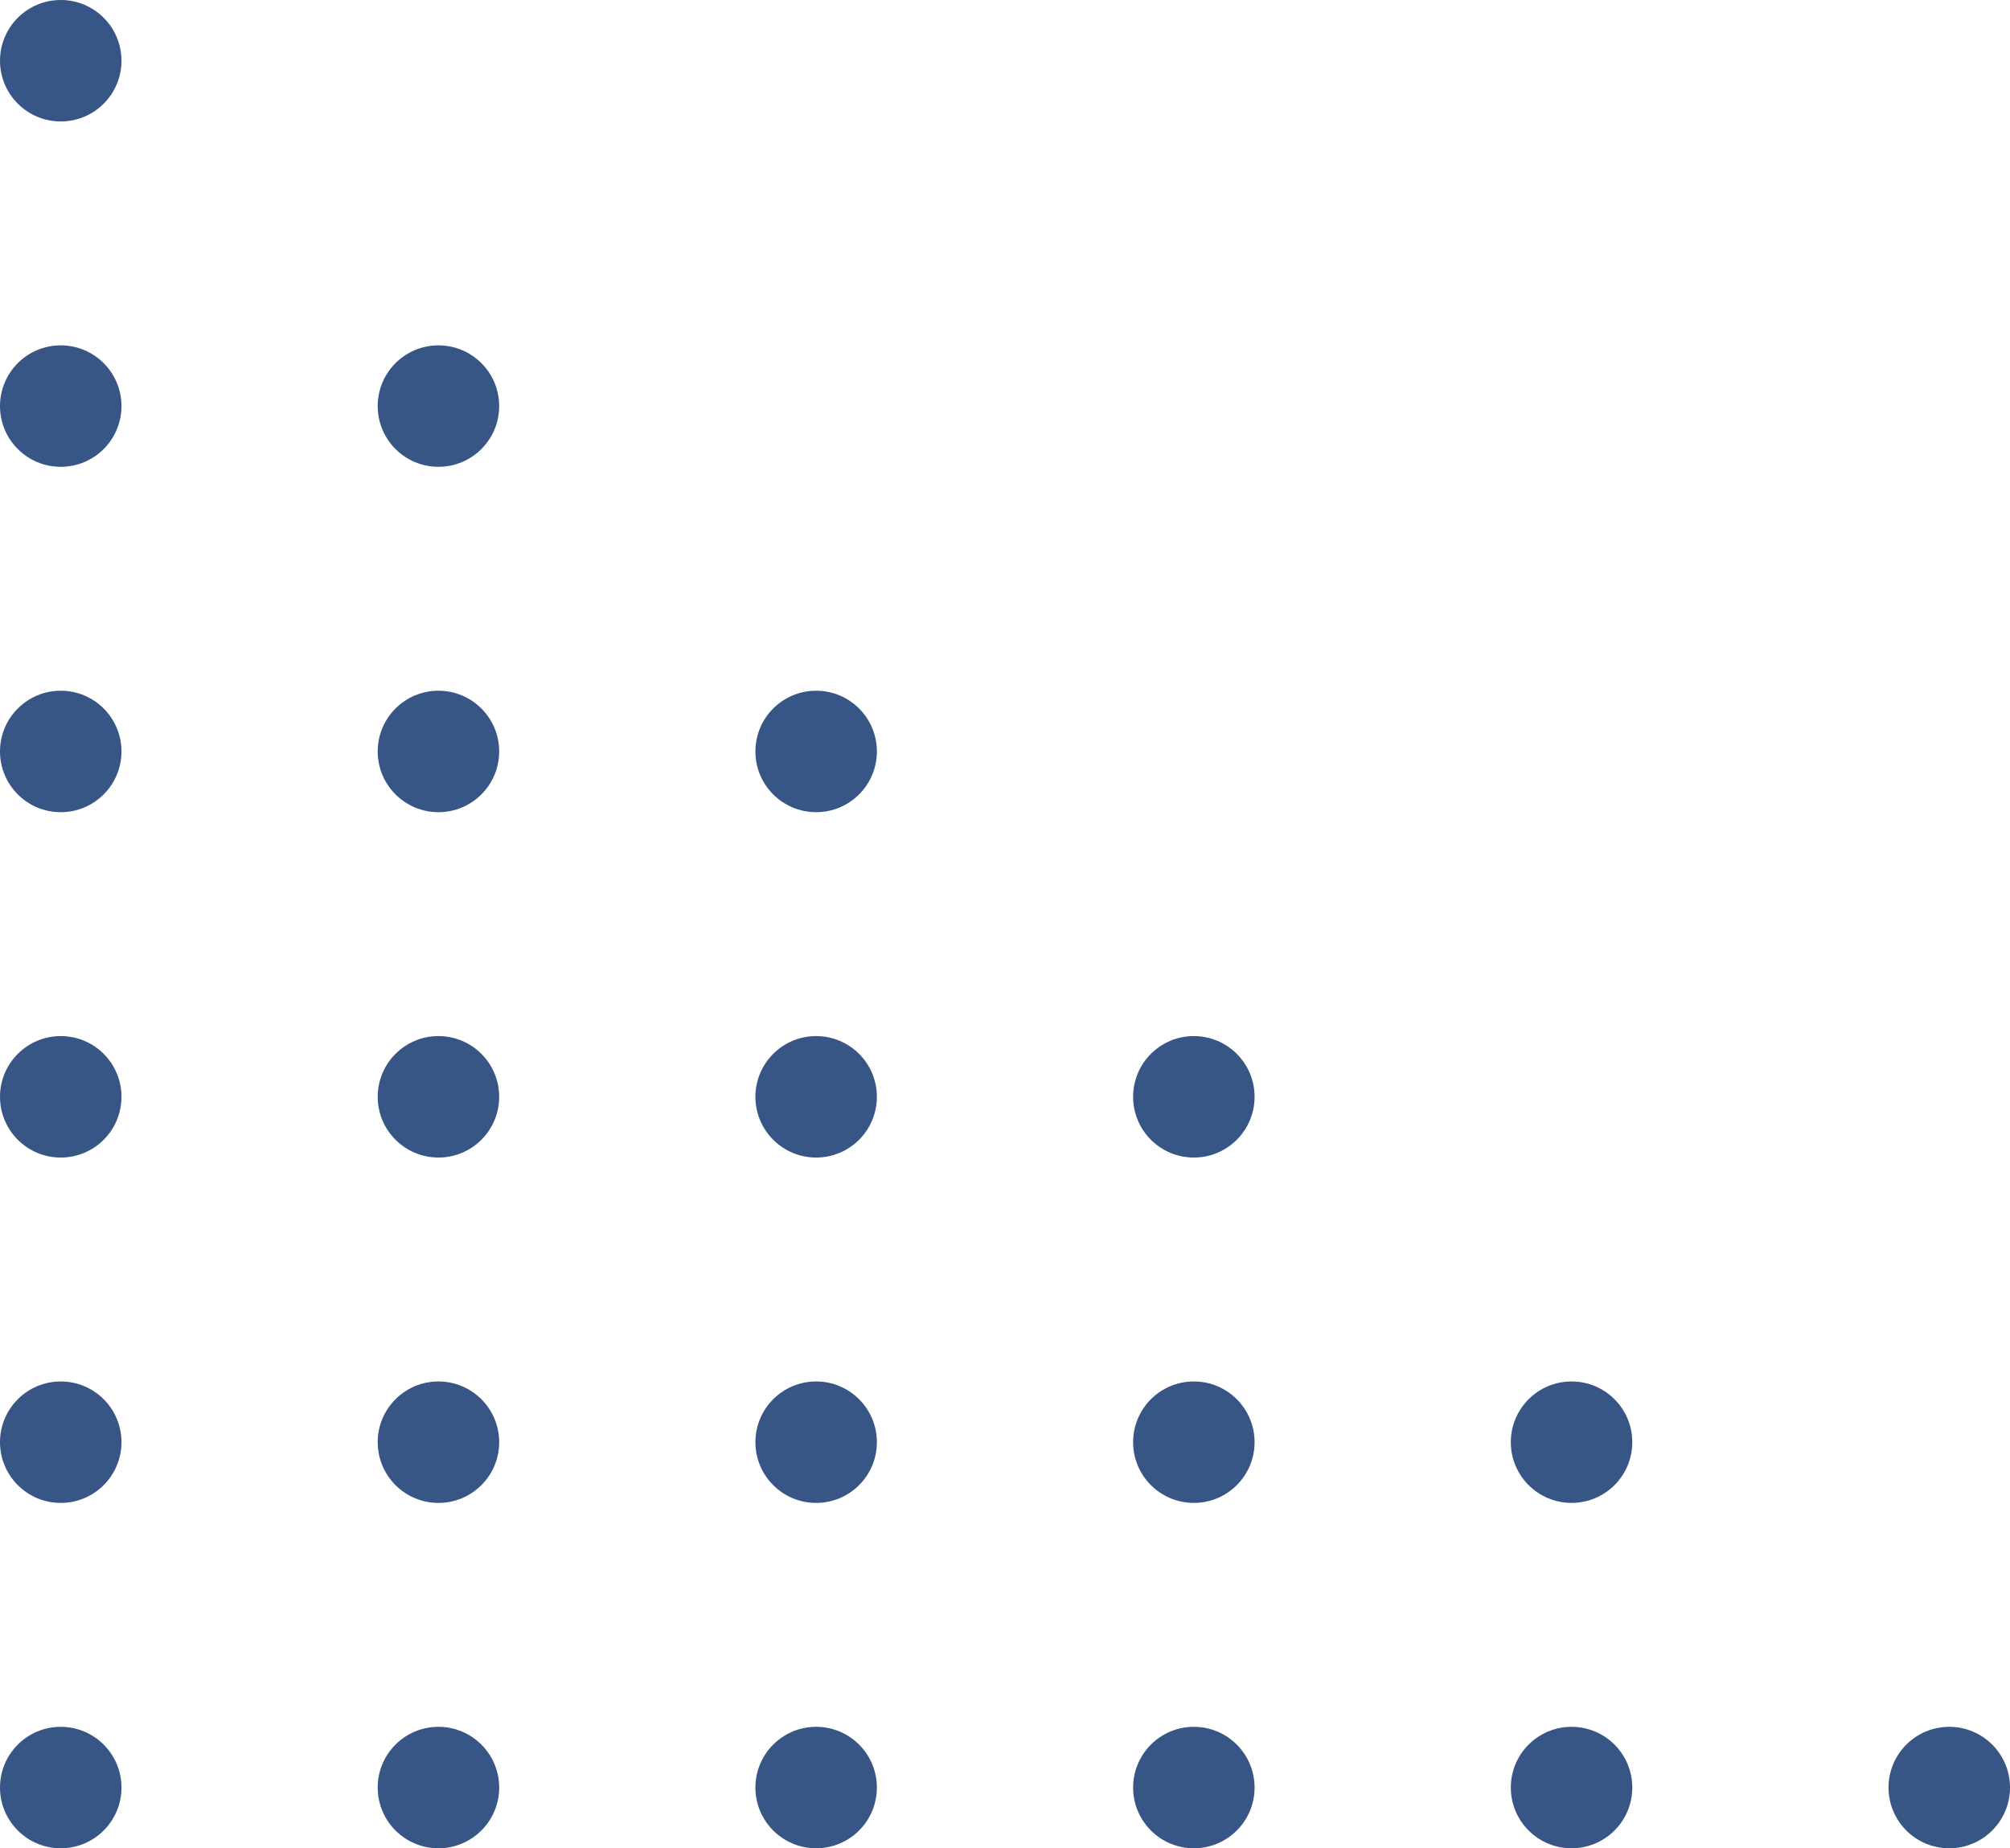   <svg xmlns="http://www.w3.org/2000/svg" viewBox="0 0 249.28 229.272" width="100%" style="vertical-align: middle; max-width: 100%; width: 100%;">
   <g>
    <g>
     <circle cx="7.533" cy="7.533" r="7.533" fill="rgb(55,85,133)">
     </circle>
     <circle cx="7.533" cy="50.374" r="7.533" fill="rgb(55,85,133)">
     </circle>
     <circle cx="7.533" cy="93.215" r="7.533" fill="rgb(55,85,133)">
     </circle>
     <circle cx="7.533" cy="136.056" r="7.533" fill="rgb(55,85,133)">
     </circle>
     <circle cx="7.533" cy="178.898" r="7.533" fill="rgb(55,85,133)">
     </circle>
     <circle cx="7.533" cy="221.739" r="7.533" fill="rgb(55,85,133)">
     </circle>
     <circle cx="54.376" cy="50.374" r="7.533" fill="rgb(55,85,133)">
     </circle>
     <circle cx="54.376" cy="93.215" r="7.533" fill="rgb(55,85,133)">
     </circle>
     <circle cx="54.376" cy="136.056" r="7.533" fill="rgb(55,85,133)">
     </circle>
     <circle cx="54.376" cy="178.898" r="7.533" fill="rgb(55,85,133)">
     </circle>
     <circle cx="54.376" cy="221.739" r="7.533" fill="rgb(55,85,133)">
     </circle>
     <circle cx="101.218" cy="93.215" r="7.533" fill="rgb(55,85,133)">
     </circle>
     <circle cx="101.218" cy="136.056" r="7.533" fill="rgb(55,85,133)">
     </circle>
     <circle cx="101.218" cy="178.898" r="7.533" fill="rgb(55,85,133)">
     </circle>
     <circle cx="101.218" cy="221.739" r="7.533" fill="rgb(55,85,133)">
     </circle>
     <circle cx="148.061" cy="136.056" r="7.533" fill="rgb(55,85,133)">
     </circle>
     <circle cx="148.061" cy="178.898" r="7.533" fill="rgb(55,85,133)">
     </circle>
     <circle cx="148.061" cy="221.739" r="7.533" fill="rgb(55,85,133)">
     </circle>
     <circle cx="194.904" cy="178.898" r="7.533" fill="rgb(55,85,133)">
     </circle>
     <circle cx="194.904" cy="221.739" r="7.533" fill="rgb(55,85,133)">
     </circle>
     <circle cx="241.747" cy="221.739" r="7.533" fill="rgb(55,85,133)">
     </circle>
    </g>
   </g>
  </svg>
